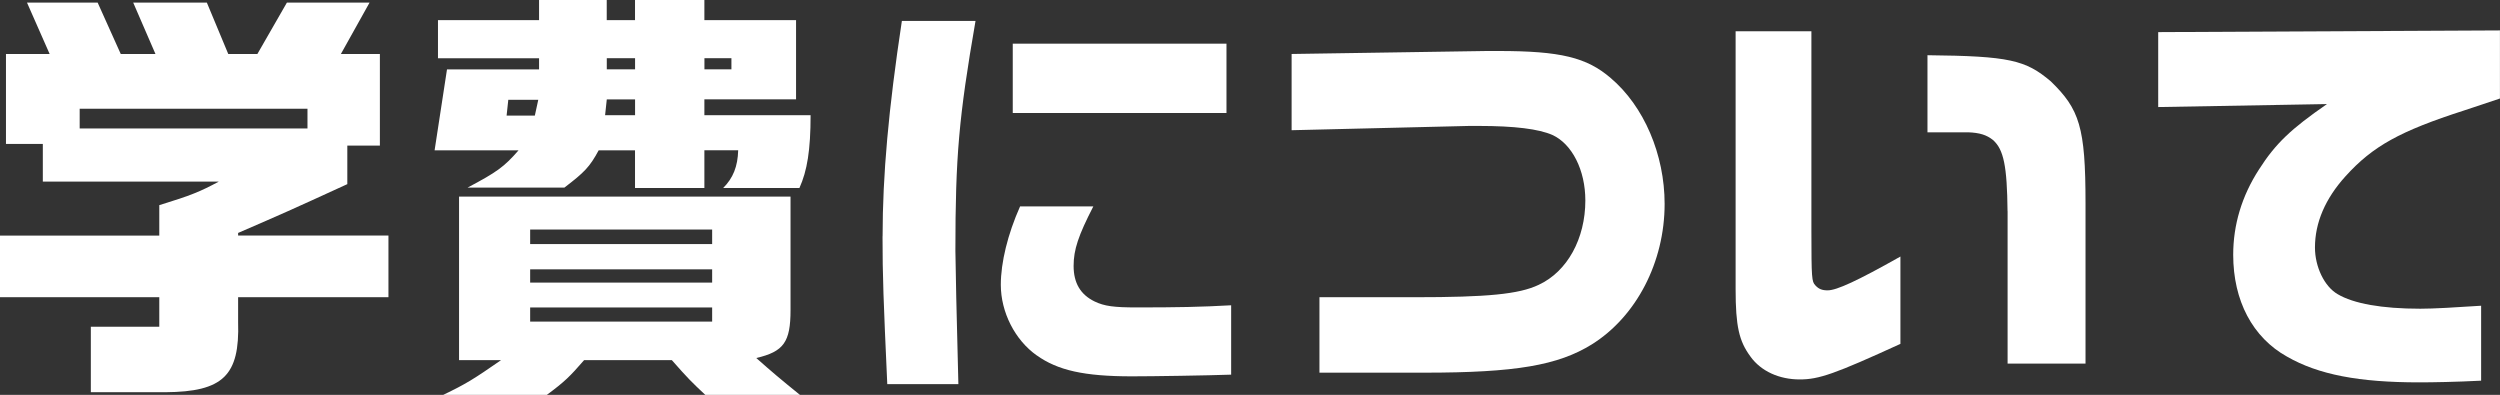 <?xml version="1.0" encoding="UTF-8"?>
<svg id="_レイヤー_2" data-name="レイヤー_2" xmlns="http://www.w3.org/2000/svg" viewBox="0 0 443.69 70.08">
  <rect x="0" y="0" width="443.69" height="70.08" fill="#333333" stroke="none"/>
  <defs>
    <style>
      .cls-1 {
        fill: #fff;
      }
    </style>
  </defs>
  <g id="_デザイン" data-name="デザイン">
    <g>
      <path class="cls-1" d="M16.11,57.99h12.16v-5.24H0v-10.94h28.27v-5.4c5.7-1.75,7.3-2.43,10.56-4.18H7.6v-6.69H1.06v-15.96h7.75L4.79.46h12.54l4.1,9.12h6.16L23.64.46h13.07l3.8,9.12h5.17L50.92.46h14.67l-5.09,9.12h6.92v16.26h-5.78v6.84c-10.11,4.64-11.48,5.24-19.38,8.66v.46h26.68v10.94h-26.68v4.41c.3,9.5-2.66,12.39-12.92,12.46h-13.22v-11.63ZM54.57,22.8v-3.5H14.14v3.5h40.43Z"/>
      <path class="cls-1" d="M112.71,26.68h-6.46c-1.6,2.96-2.51,3.88-6.08,6.61h-17.18c5.17-2.74,6.46-3.65,9.04-6.61h-14.9l2.2-14.36h16.34v-1.98h-17.94V3.57h17.94V0h12.01v3.57h5.02V0h12.31v3.57h16.27v14.06h-16.27v2.81h18.85c0,6.23-.61,9.88-1.98,12.92h-13.53c1.75-1.75,2.58-3.8,2.66-6.69h-6v6.69h-12.31v-6.69ZM88.92,63.92h-7.45v-29.03h58.83v20.14c0,5.7-1.22,7.37-6.08,8.51,2.74,2.43,4.18,3.65,7.75,6.54h-16.8c-2.43-2.28-3.12-2.96-5.93-6.16h-15.58c-2.51,2.89-3.42,3.8-6.61,6.16h-18.39c4.1-1.98,5.32-2.74,10.26-6.16ZM94.92,20.52l.61-2.81h-5.32l-.3,2.81h5.02ZM126.39,43.32v-2.58h-32.3v2.58h32.3ZM126.39,50.16v-2.36h-32.3v2.36h32.3ZM126.39,57.08v-2.51h-32.3v2.51h32.3ZM112.71,20.45v-2.81h-5.02l-.3,2.81h5.32ZM112.71,12.31v-1.98h-5.02v1.98h5.02ZM129.81,12.31v-1.98h-4.79v1.98h4.79Z"/>
      <path class="cls-1" d="M156.64,41.95c0-10.87,1.06-22.65,3.42-38.23h13.07c-2.96,17.1-3.57,24.09-3.57,40.81,0,1.52.23,12.62.53,23.64h-12.62c-.68-15.05-.84-19.15-.84-26.22ZM184,63.08c-3.88-2.74-6.38-7.68-6.38-12.54,0-3.95,1.22-8.97,3.42-13.91h13c-2.66,5.17-3.5,7.68-3.5,10.56,0,3.04,1.22,5.09,3.72,6.31,1.75.84,3.42,1.06,7.52,1.06,7.07,0,11.4-.08,16.72-.38v12.31c-4.26.15-13.91.3-17.63.3-8.44,0-13.15-1.06-16.87-3.72ZM179.74,7.75h37.93v12.31h-37.93V7.75Z"/>
      <path class="cls-1" d="M234.16,52.75h16.95c12.84,0,18.47-.53,21.97-2.2,5.09-2.36,8.28-8.21,8.28-14.97,0-5.4-2.36-10.03-5.85-11.63-2.43-1.06-6.69-1.6-13.07-1.6h-1.67l-31.54.76v-13.53l34.66-.53h2.05c11.02,0,15.66,1.14,19.91,4.79,5.93,5.02,9.58,13.6,9.58,22.35,0,10.34-5.02,19.99-12.92,24.93-6,3.72-13.53,5.02-29.72,5.02h-18.62v-13.38Z"/>
      <path class="cls-1" d="M310.69,63.31c-2.05-2.74-2.66-5.4-2.66-12.01V5.55h13.45v35.19c0,8.82.08,9.2.68,9.88.61.68,1.22.91,2.2.91,1.6,0,5.24-1.67,12.92-6v15.5c-11.63,5.32-14.44,6.31-17.86,6.31-3.65,0-6.84-1.44-8.74-4.03ZM356.29,37.47c-.08-7.98-.68-10.94-2.58-12.62-1.14-.91-2.36-1.29-4.41-1.37h-7.22v-13.68c14.52.15,17.4.84,21.89,4.64,5.09,4.94,6.16,8.13,6.16,21.59v28.5h-13.83v-27.06Z"/>
      <path class="cls-1" d="M405.92,63.31c-6.16-3.42-9.58-9.96-9.58-18.09,0-5.32,1.52-10.41,4.56-15.12,2.96-4.64,5.7-7.22,12.08-11.63l-29.95.53V5.7l60.65-.3v12.08c-2.2.76-4.33,1.44-6.38,2.13-11.32,3.65-16.19,6.31-21.05,11.7-3.57,3.95-5.4,8.21-5.4,12.62,0,3.42,1.67,6.92,4.03,8.28,2.81,1.67,7.83,2.58,14.67,2.58,2.28,0,6.31-.23,10.79-.53v13.3c-4.48.23-8.66.3-11.02.3-10.64,0-17.86-1.37-23.41-4.56Z"/>
    </g>
  </g>
</svg>